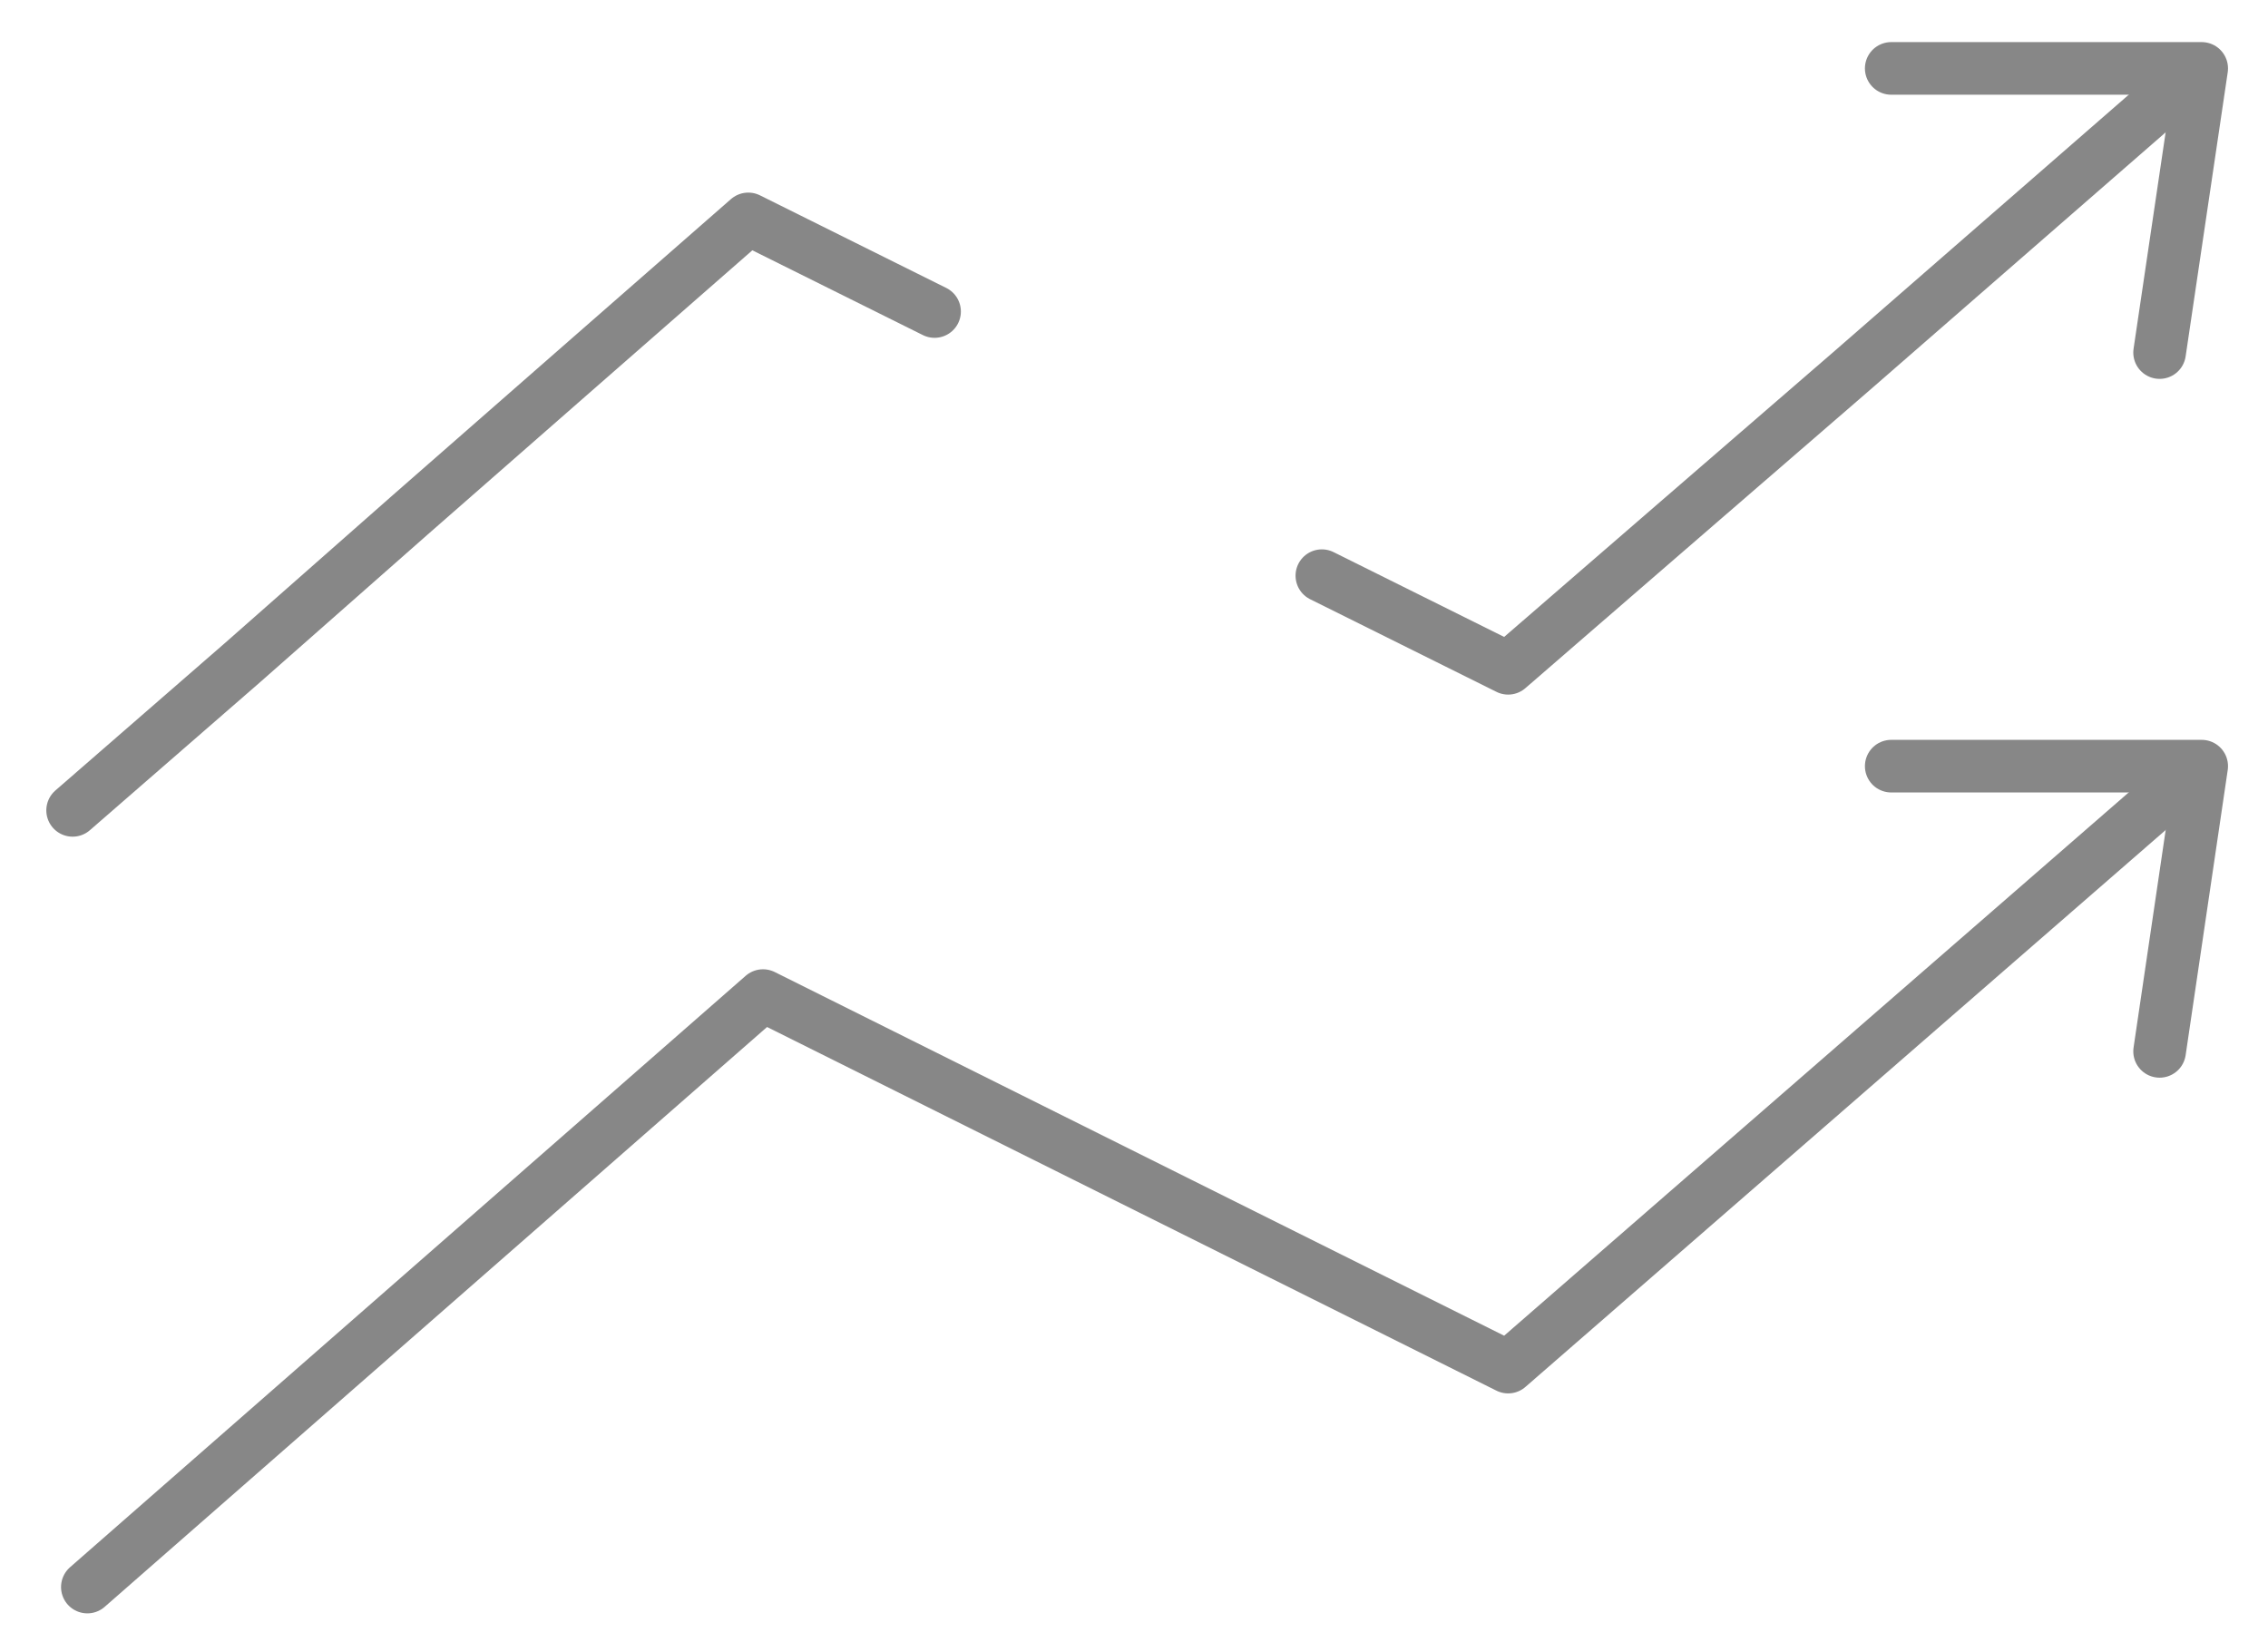 <?xml version="1.0" encoding="utf-8"?>
<!-- Generator: Adobe Illustrator 18.0.0, SVG Export Plug-In . SVG Version: 6.00 Build 0)  -->
<!DOCTYPE svg PUBLIC "-//W3C//DTD SVG 1.1//EN" "http://www.w3.org/Graphics/SVG/1.1/DTD/svg11.dtd">
<svg version="1.1" id="Icons" xmlns="http://www.w3.org/2000/svg" xmlns:xlink="http://www.w3.org/1999/xlink" x="0px" y="0px"
	 viewBox="0 0 215.5 156" enable-background="new 0 0 215.5 156" xml:space="preserve">
<polyline fill="none" stroke="#878787" stroke-width="5" stroke-linecap="round" stroke-linejoin="round" stroke-miterlimit="10" points="
	8.3,150.8 72.5,94.6 143.3,129.9 208.6,73.1 "/>
<polyline fill="none" stroke="#878787" stroke-width="5" stroke-linecap="round" stroke-linejoin="round" stroke-miterlimit="10" points="
	179.7,72.8 209.2,72.8 205.2,99.9 "/>
<polyline fill="none" stroke="#878787" stroke-width="5" stroke-linecap="round" stroke-linejoin="round" stroke-miterlimit="10" points="
	125.6,54.7 143.3,63.5 159.7,49.3 176,35.2 192.3,21 208.6,6.8 "/>
<polyline fill="none" stroke="#878787" stroke-width="5" stroke-linecap="round" stroke-linejoin="round" stroke-miterlimit="10" points="
	6.9,77 23,63 39,48.9 55.1,34.8 71.1,20.8 88.8,29.6 "/>
<polyline fill="none" stroke="#878787" stroke-width="5" stroke-linecap="round" stroke-linejoin="round" stroke-miterlimit="10" points="
	179.7,6.5 209.2,6.5 205.2,33.5 "/>
</svg>
